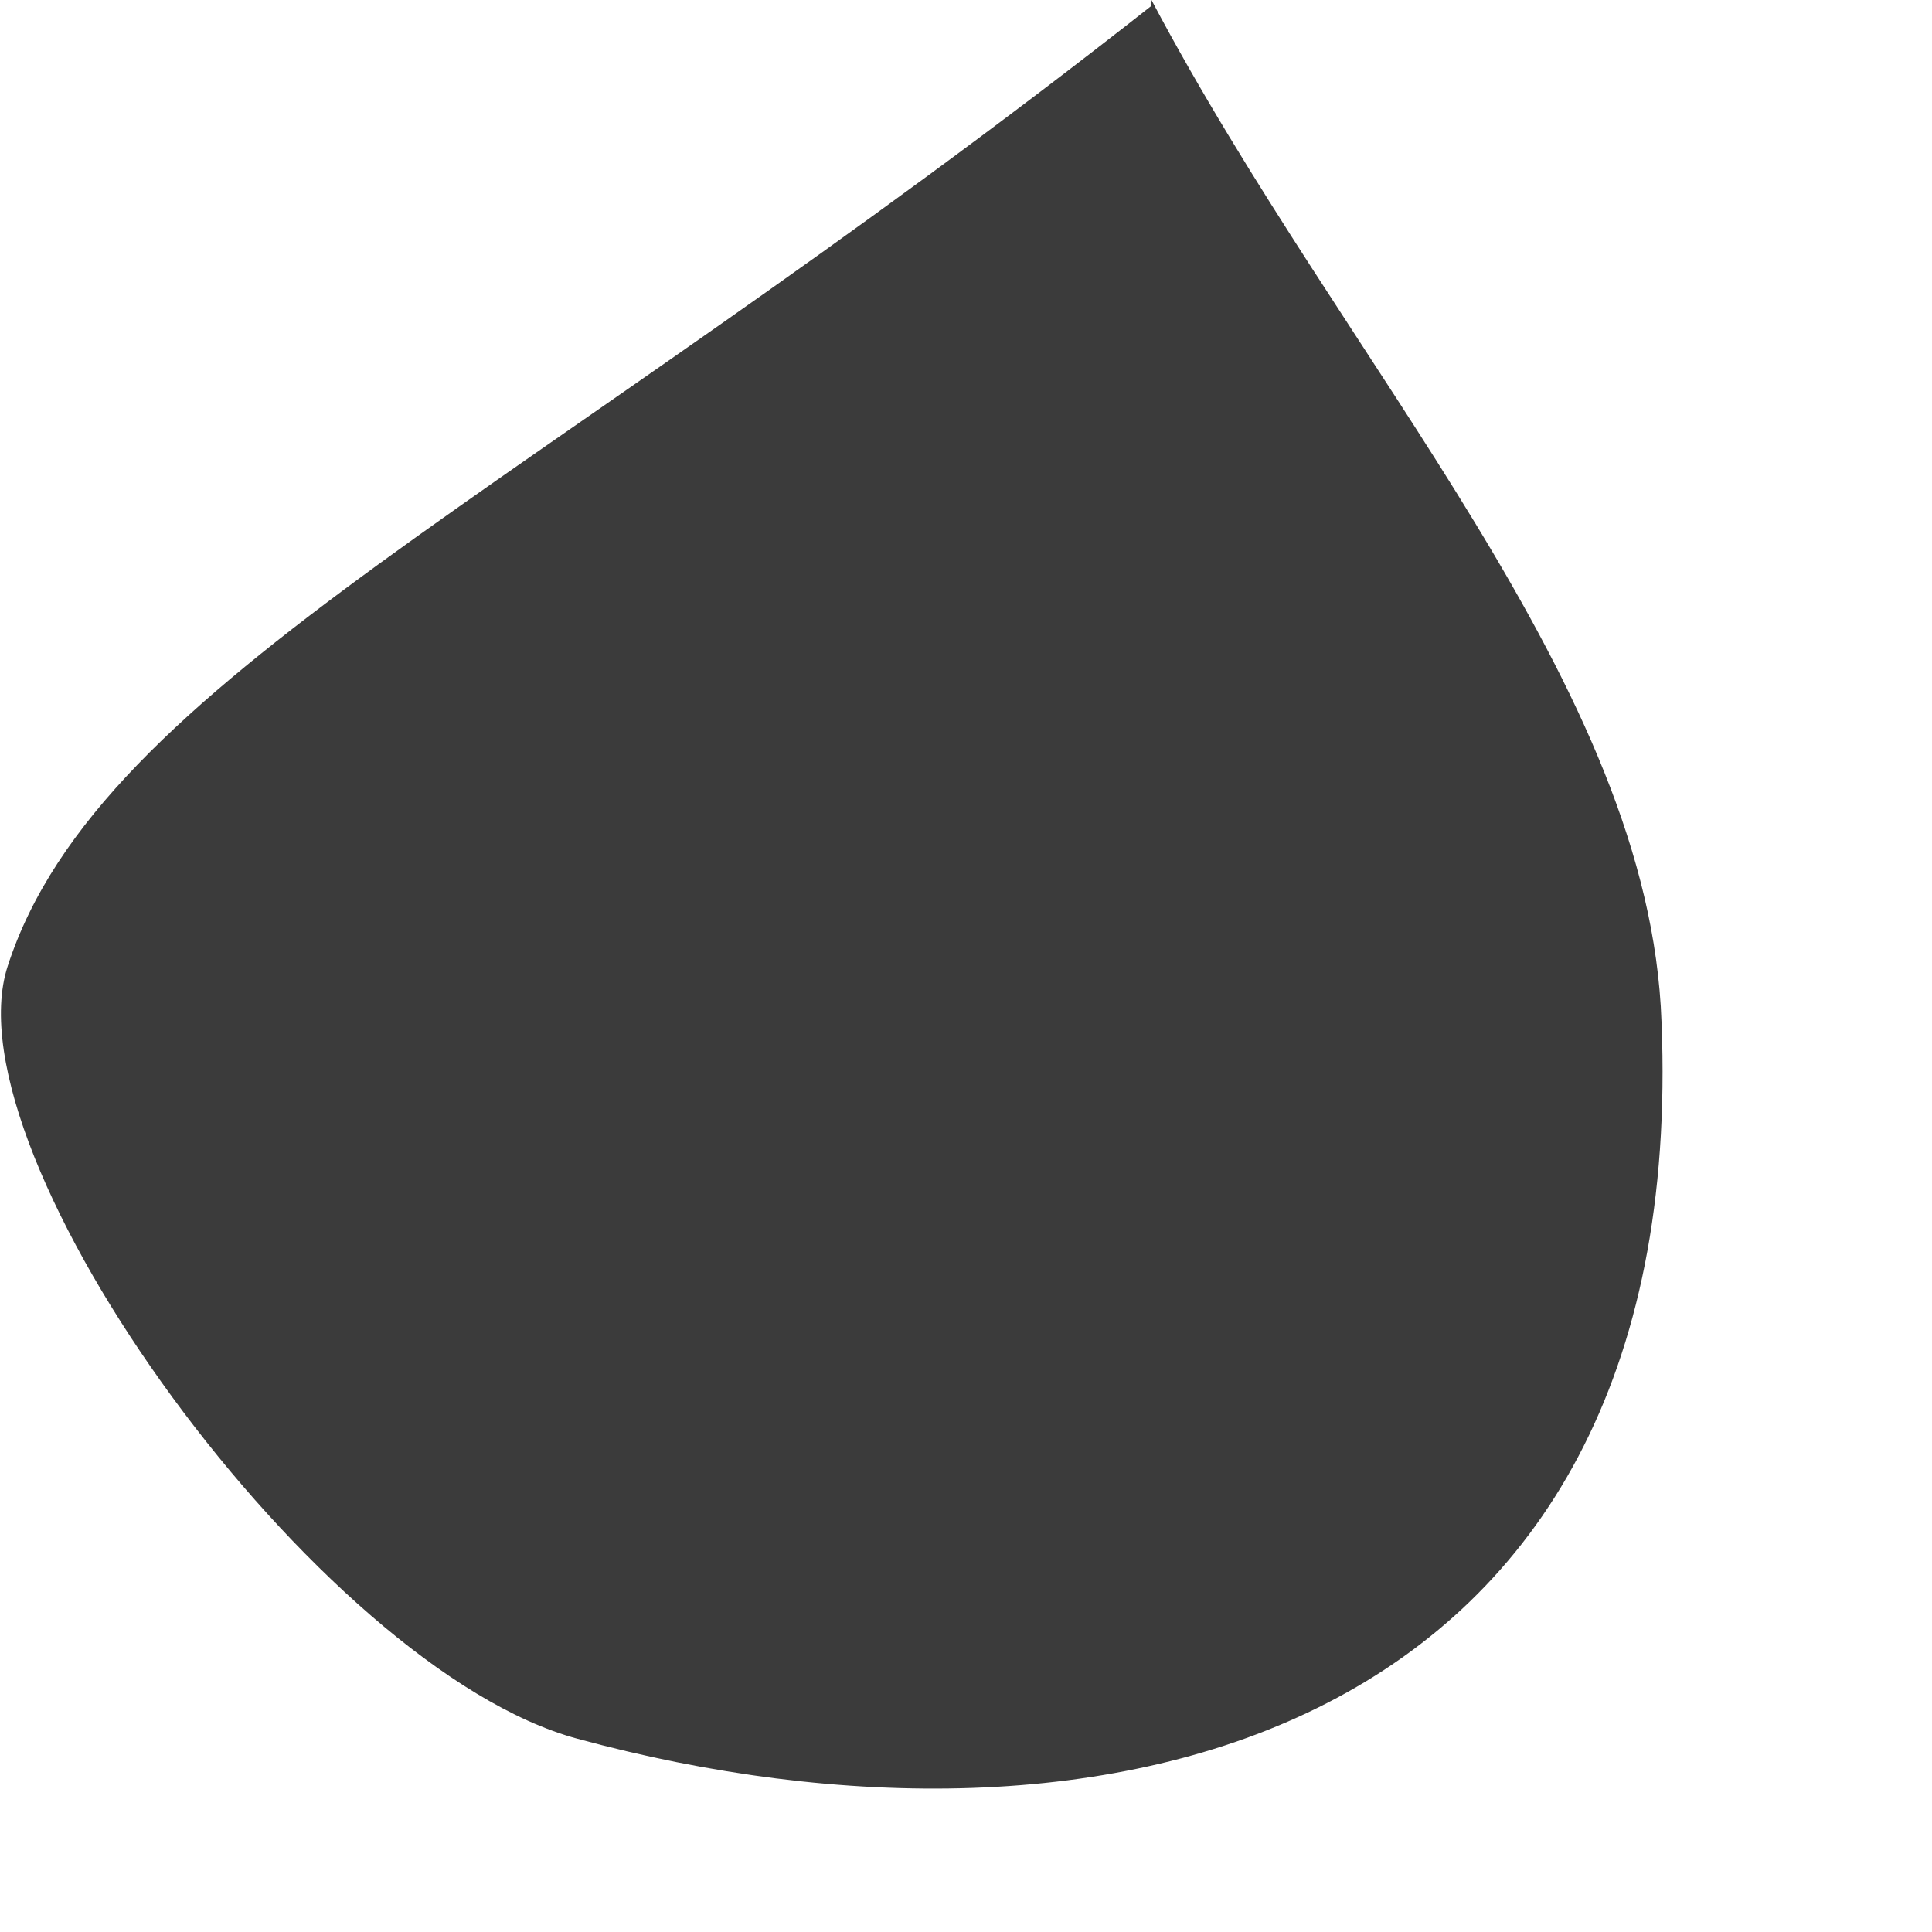<?xml version="1.0" encoding="utf-8"?>
<svg xmlns="http://www.w3.org/2000/svg" fill="none" height="100%" overflow="visible" preserveAspectRatio="none" style="display: block;" viewBox="0 0 1 1" width="100%">
<path d="M0.596 0C0.697 0.191 0.854 0.355 0.86 0.529C0.875 0.9 0.571 0.974 0.299 0.9C0.165 0.864 -0.028 0.598 0.004 0.5C0.052 0.352 0.272 0.258 0.596 0.003V0Z" fill="#3B3B3B" id="Path 611"/>
</svg>